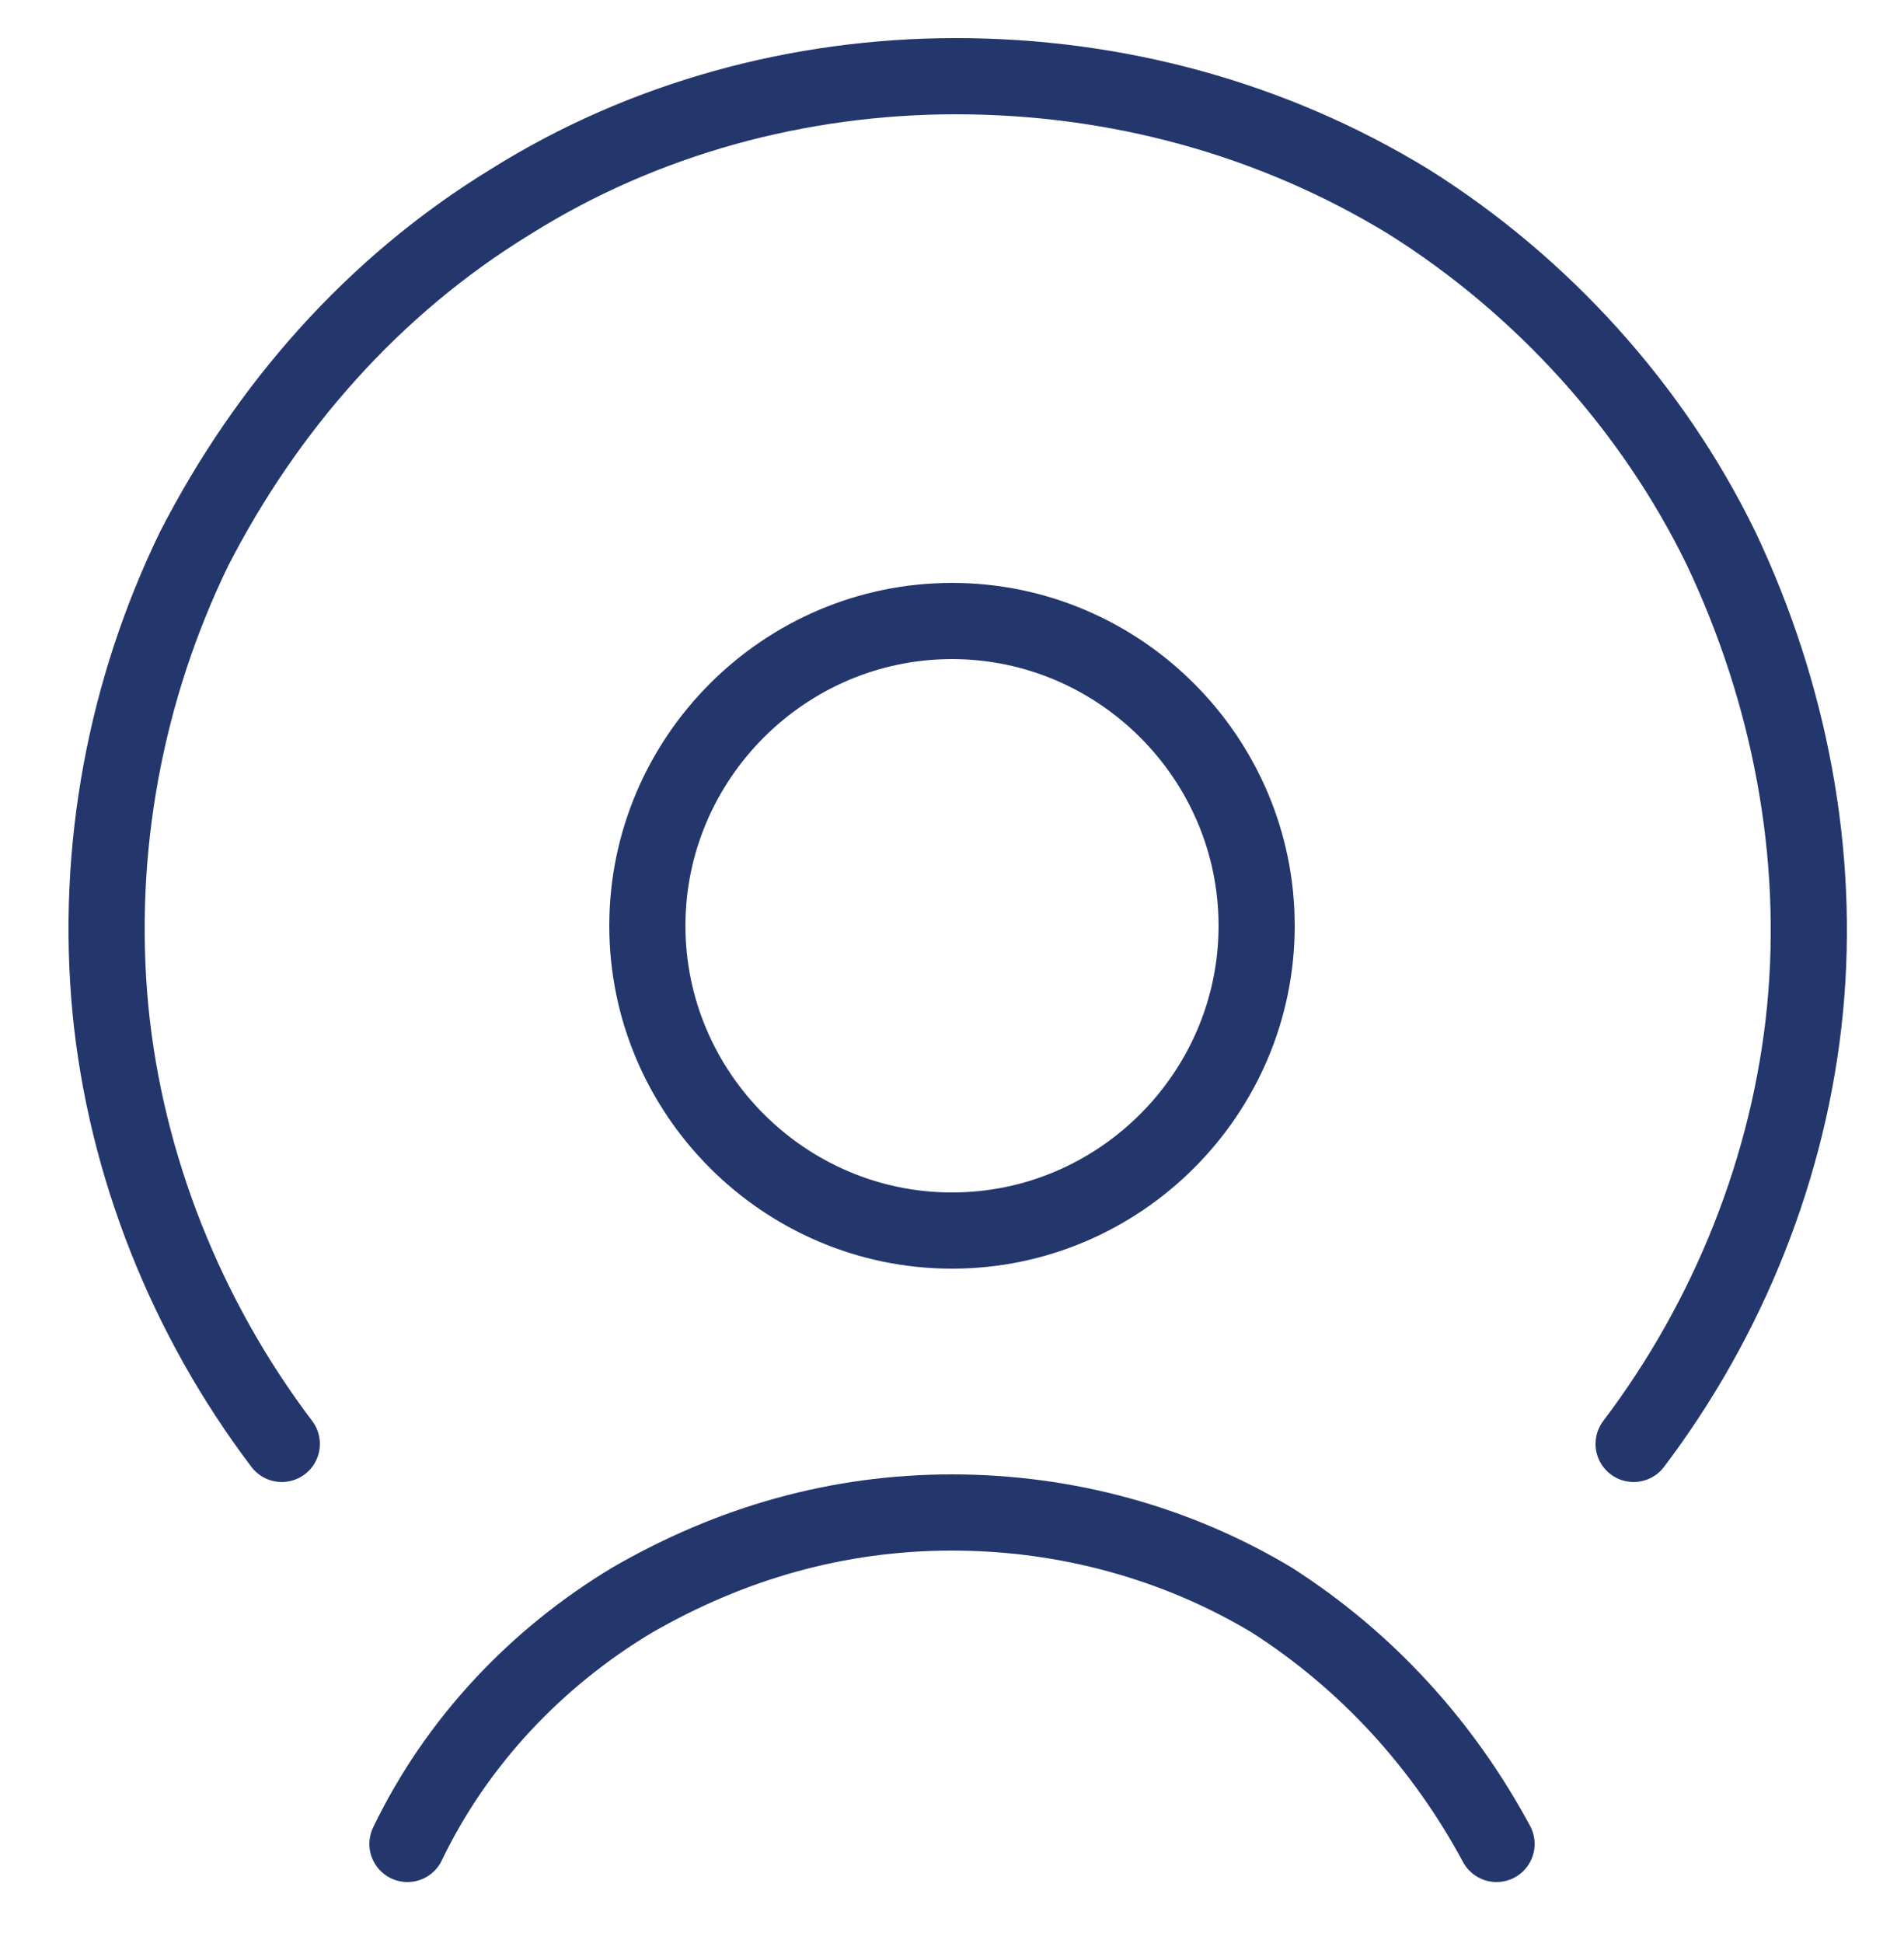<?xml version="1.0" encoding="utf-8"?>
<!-- Generator: Adobe Illustrator 26.3.1, SVG Export Plug-In . SVG Version: 6.00 Build 0)  -->
<svg version="1.1" id="Layer_1" xmlns="http://www.w3.org/2000/svg" xmlns:xlink="http://www.w3.org/1999/xlink" x="0px" y="0px"
	 viewBox="0 0 50 51" style="enable-background:new 0 0 50 51;" xml:space="preserve">
<style type="text/css">
	.st0{clip-path:url(#SVGID_00000001660225454742506030000007496655153834761376_);}
	.st1{fill:none;stroke:#23376D;stroke-width:2;stroke-linecap:round;stroke-linejoin:round;}
</style>
<g>
	<defs>
		<rect id="SVGID_1_" y="0.2" width="50" height="50"/>
	</defs>
	<clipPath id="SVGID_00000028285271438259363730000003024286734371255999_">
		<use xlink:href="#SVGID_1_"  style="overflow:visible;"/>
	</clipPath>
	<g style="clip-path:url(#SVGID_00000028285271438259363730000003024286734371255999_);">
		<path class="st1" d="M25,32.3c4.4,0,8-3.6,8-8s-3.6-8-8-8c-4.4,0-8,3.6-8,8S20.6,32.3,25,32.3z"/>
		<path class="st1" d="M39.3,48.4c-1.4-2.6-3.4-4.8-5.9-6.4c-2.5-1.5-5.4-2.3-8.4-2.3c-3,0-5.8,0.8-8.4,2.3
			c-2.5,1.5-4.6,3.7-5.9,6.4"/>
		<path class="st1" d="M42.9,37.9c2.5-3.3,4.1-7.3,4.5-11.4c0.4-4.1-0.4-8.3-2.2-12.1c-1.8-3.7-4.7-6.9-8.2-9.1
			C33.4,3.1,29.3,2,25.1,2C21,2,16.9,3.1,13.4,5.3C9.8,7.5,7,10.7,5.1,14.4c-1.8,3.7-2.6,7.9-2.2,12.1c0.4,4.1,2,8.1,4.5,11.4"/>
	</g>
</g>
</svg>
